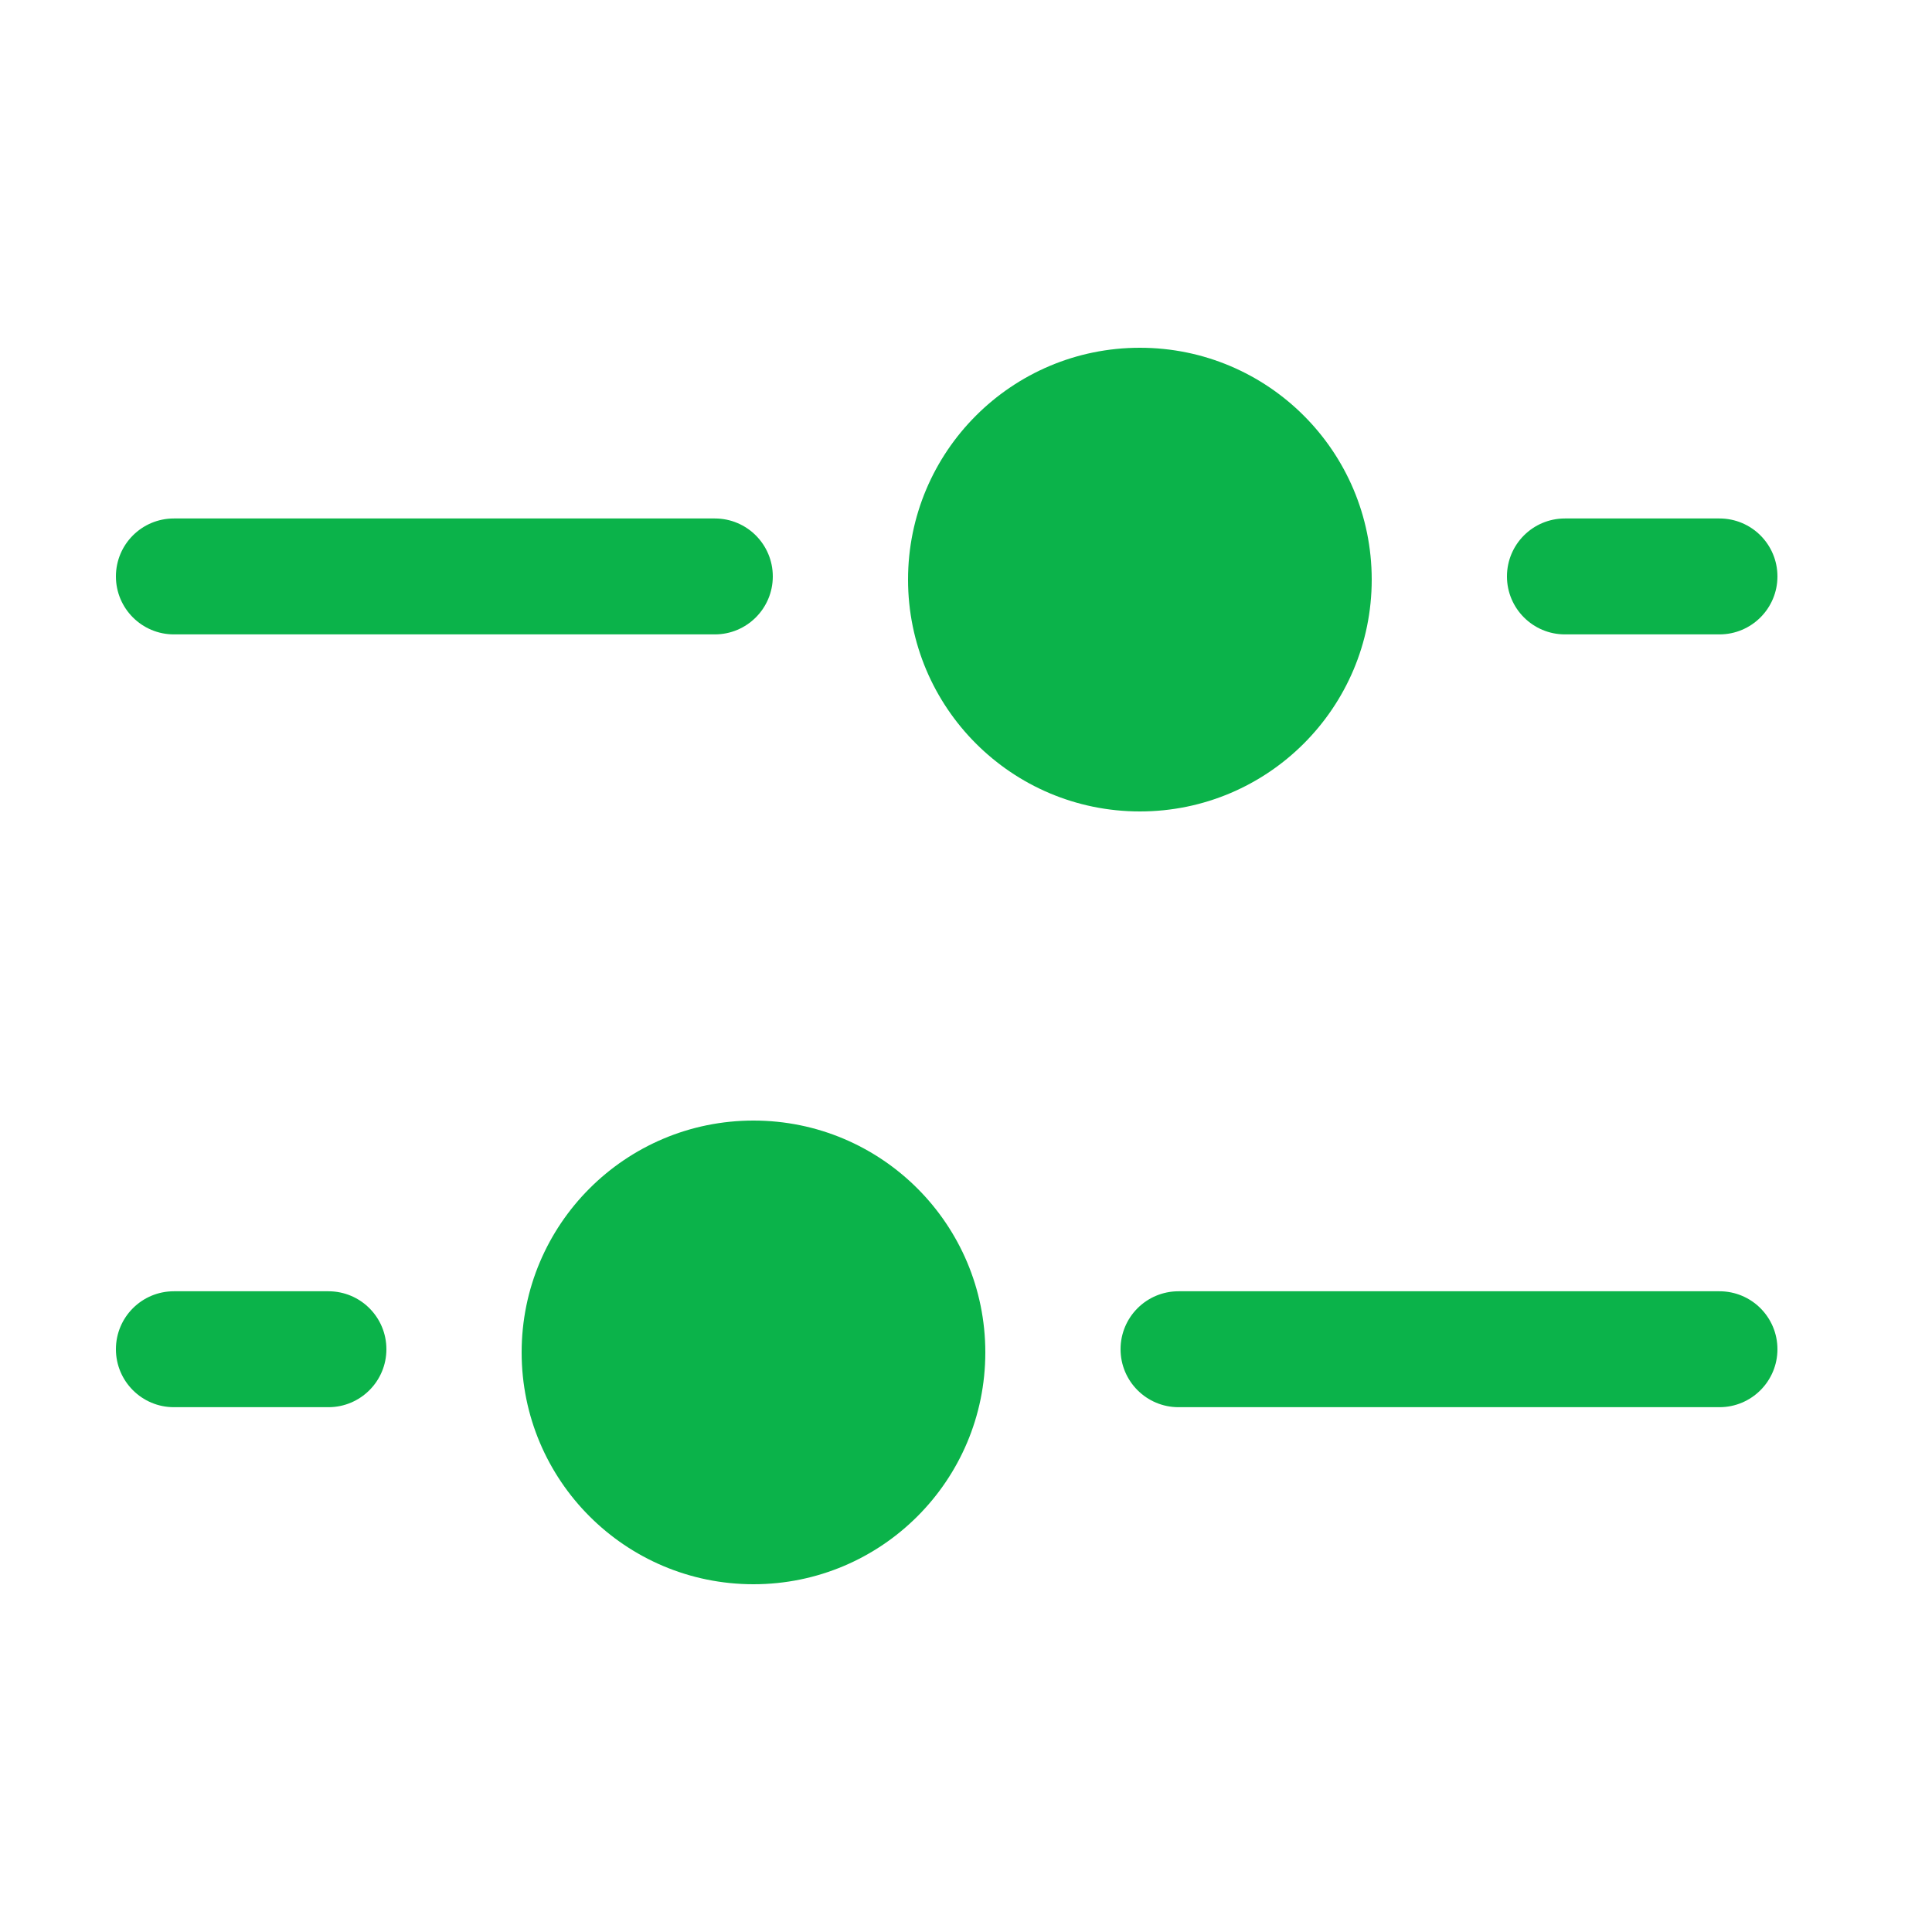 <svg xmlns="http://www.w3.org/2000/svg" width="25" height="25" viewBox="0 0 25 25" fill="none"><path d="M9.75 14.5C11.407 14.5 12.75 15.843 12.75 17.5C12.75 19.157 11.407 20.5 9.75 20.5C8.093 20.5 6.75 19.157 6.75 17.5C6.75 15.843 8.093 14.5 9.75 14.5Z" fill="#0BB34A"></path><path d="M14.75 4.5C13.093 4.5 11.75 5.843 11.75 7.5C11.75 9.157 13.093 10.5 14.75 10.5C16.407 10.5 17.75 9.157 17.75 7.5C17.75 5.843 16.407 4.5 14.75 4.5Z" fill="#0BB34A"></path><path d="M9.25 6.709C9.664 6.709 10 7.044 10 7.459C10 7.873 9.664 8.209 9.25 8.209L2.25 8.209C1.836 8.209 1.5 7.873 1.5 7.459C1.5 7.044 1.836 6.709 2.25 6.709H9.25Z" fill="#0BB34A"></path><path d="M15.25 16.709C14.836 16.709 14.5 17.044 14.5 17.459C14.5 17.873 14.836 18.209 15.25 18.209H22.25C22.664 18.209 23 17.873 23 17.459C23 17.044 22.664 16.709 22.25 16.709H15.25Z" fill="#0BB34A"></path><path d="M1.5 17.459C1.5 17.044 1.836 16.709 2.25 16.709H4.25C4.664 16.709 5 17.044 5 17.459C5 17.873 4.664 18.209 4.25 18.209H2.25C1.836 18.209 1.5 17.873 1.5 17.459Z" fill="#0BB34A"></path><path d="M22.25 6.709C22.664 6.709 23 7.044 23 7.459C23 7.873 22.664 8.209 22.25 8.209L20.25 8.209C19.836 8.209 19.5 7.873 19.5 7.459C19.5 7.044 19.836 6.709 20.25 6.709H22.25Z" fill="#0BB34A"></path></svg>